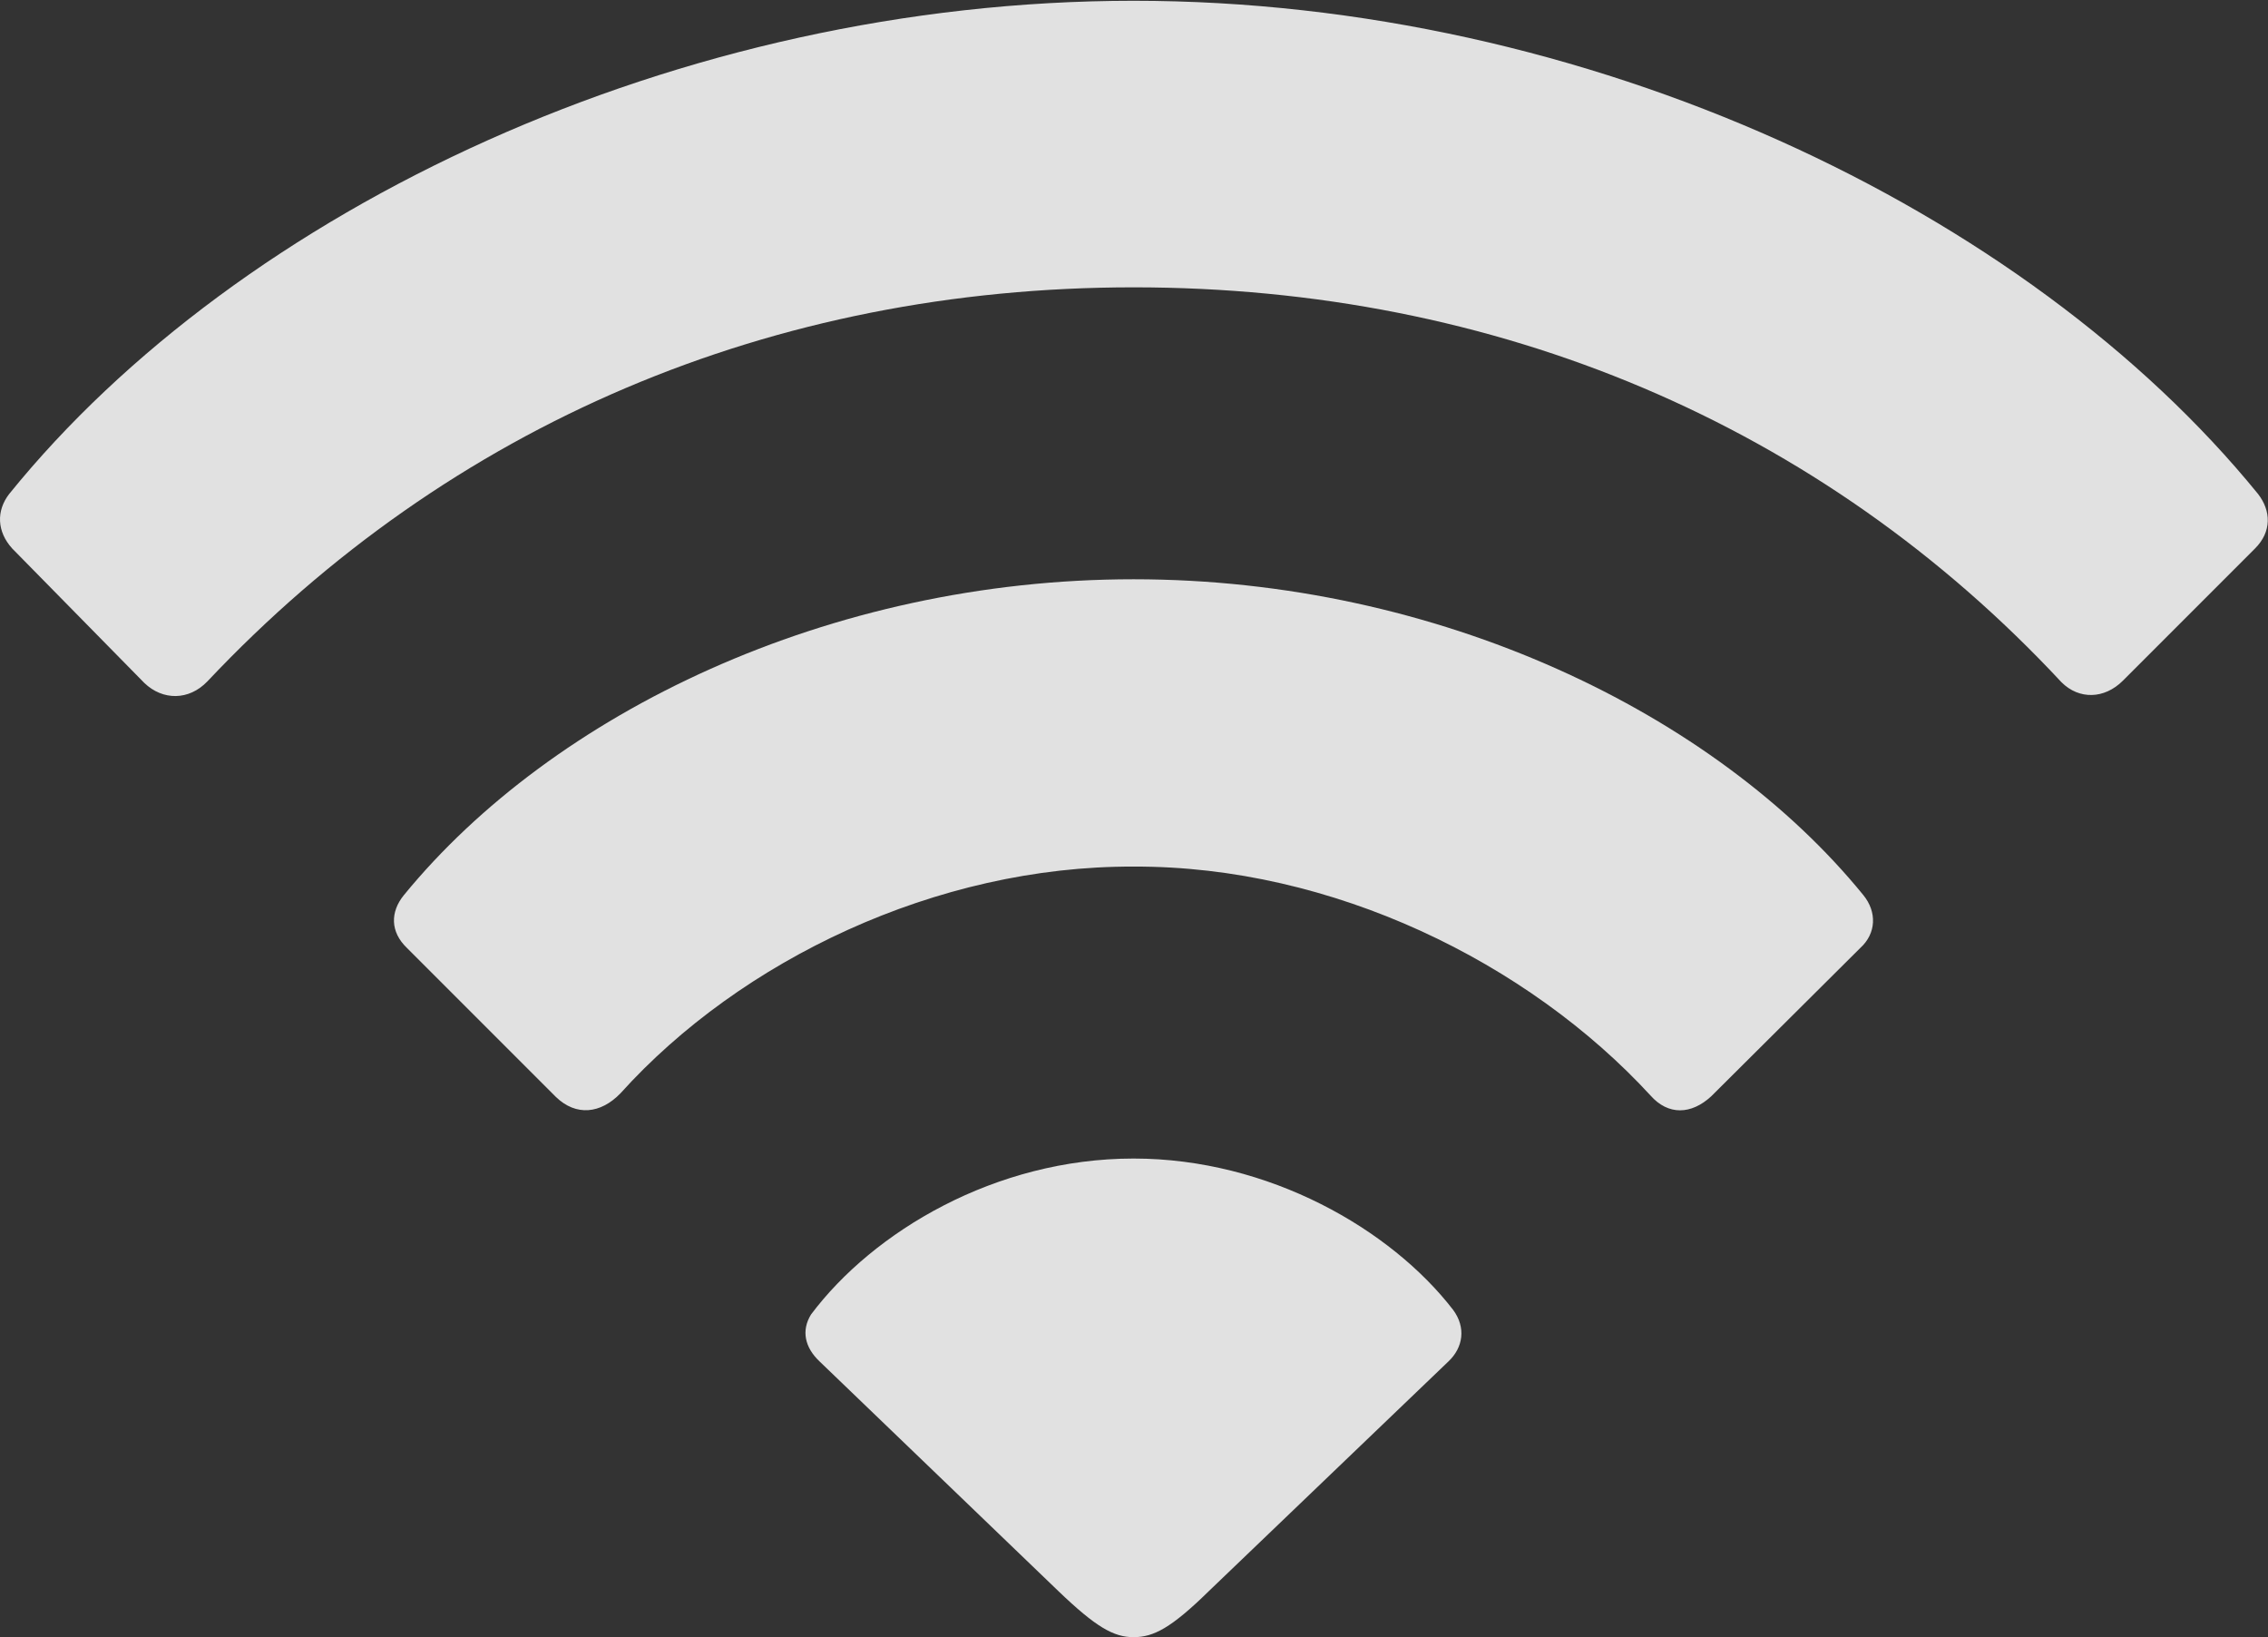 <?xml version="1.0" encoding="UTF-8"?>
<!--Generator: Apple Native CoreSVG 341-->
<!DOCTYPE svg
PUBLIC "-//W3C//DTD SVG 1.1//EN"
       "http://www.w3.org/Graphics/SVG/1.1/DTD/svg11.dtd">
<svg version="1.1" xmlns="http://www.w3.org/2000/svg" xmlns:xlink="http://www.w3.org/1999/xlink" viewBox="0 0 144.183 104.053">
 <rect x="0" y="0" width="144.183" height="104.053" fill="#333333" stroke="none"/>
 <g>
  <rect height="104.053" opacity="0" width="144.183" x="0" y="0"/>
  <path d="M9.177 43.408C10.349 44.531 12.009 44.531 13.181 43.31C28.61 26.953 49.118 18.262 72.067 18.262C95.114 18.262 115.768 26.953 131.052 43.359C132.175 44.482 133.786 44.434 134.958 43.262L143.356 34.863C144.431 33.789 144.382 32.471 143.552 31.396C128.806 13.281 100.925 0.049 72.067 0.049C43.21 0.049 15.28 13.232 0.583 31.396C-0.247 32.471-0.198 33.789 0.778 34.863Z" fill="white" fill-opacity="0.85"/>
  <path d="M35.349 69.727C36.618 70.947 38.181 70.801 39.45 69.482C47.067 61.035 59.519 55.029 72.067 55.078C84.714 55.029 97.165 61.182 104.929 69.629C106.052 70.898 107.517 70.85 108.786 69.678L118.259 60.254C119.284 59.326 119.333 57.959 118.454 56.885C109.03 45.312 91.403 36.816 72.067 36.816C52.731 36.816 35.153 45.312 25.681 56.885C24.802 57.959 24.802 59.228 25.876 60.254Z" fill="white" fill-opacity="0.85"/>
  <path d="M72.067 104.053C73.337 104.053 74.46 103.467 76.853 101.123L92.087 86.523C93.015 85.644 93.21 84.375 92.38 83.252C88.425 78.125 80.661 73.633 72.067 73.633C63.278 73.633 55.515 78.272 51.559 83.545C50.925 84.57 51.169 85.644 52.097 86.523L67.282 101.123C69.675 103.418 70.798 104.053 72.067 104.053Z" fill="white" fill-opacity="0.85"/>
 </g>
</svg>
